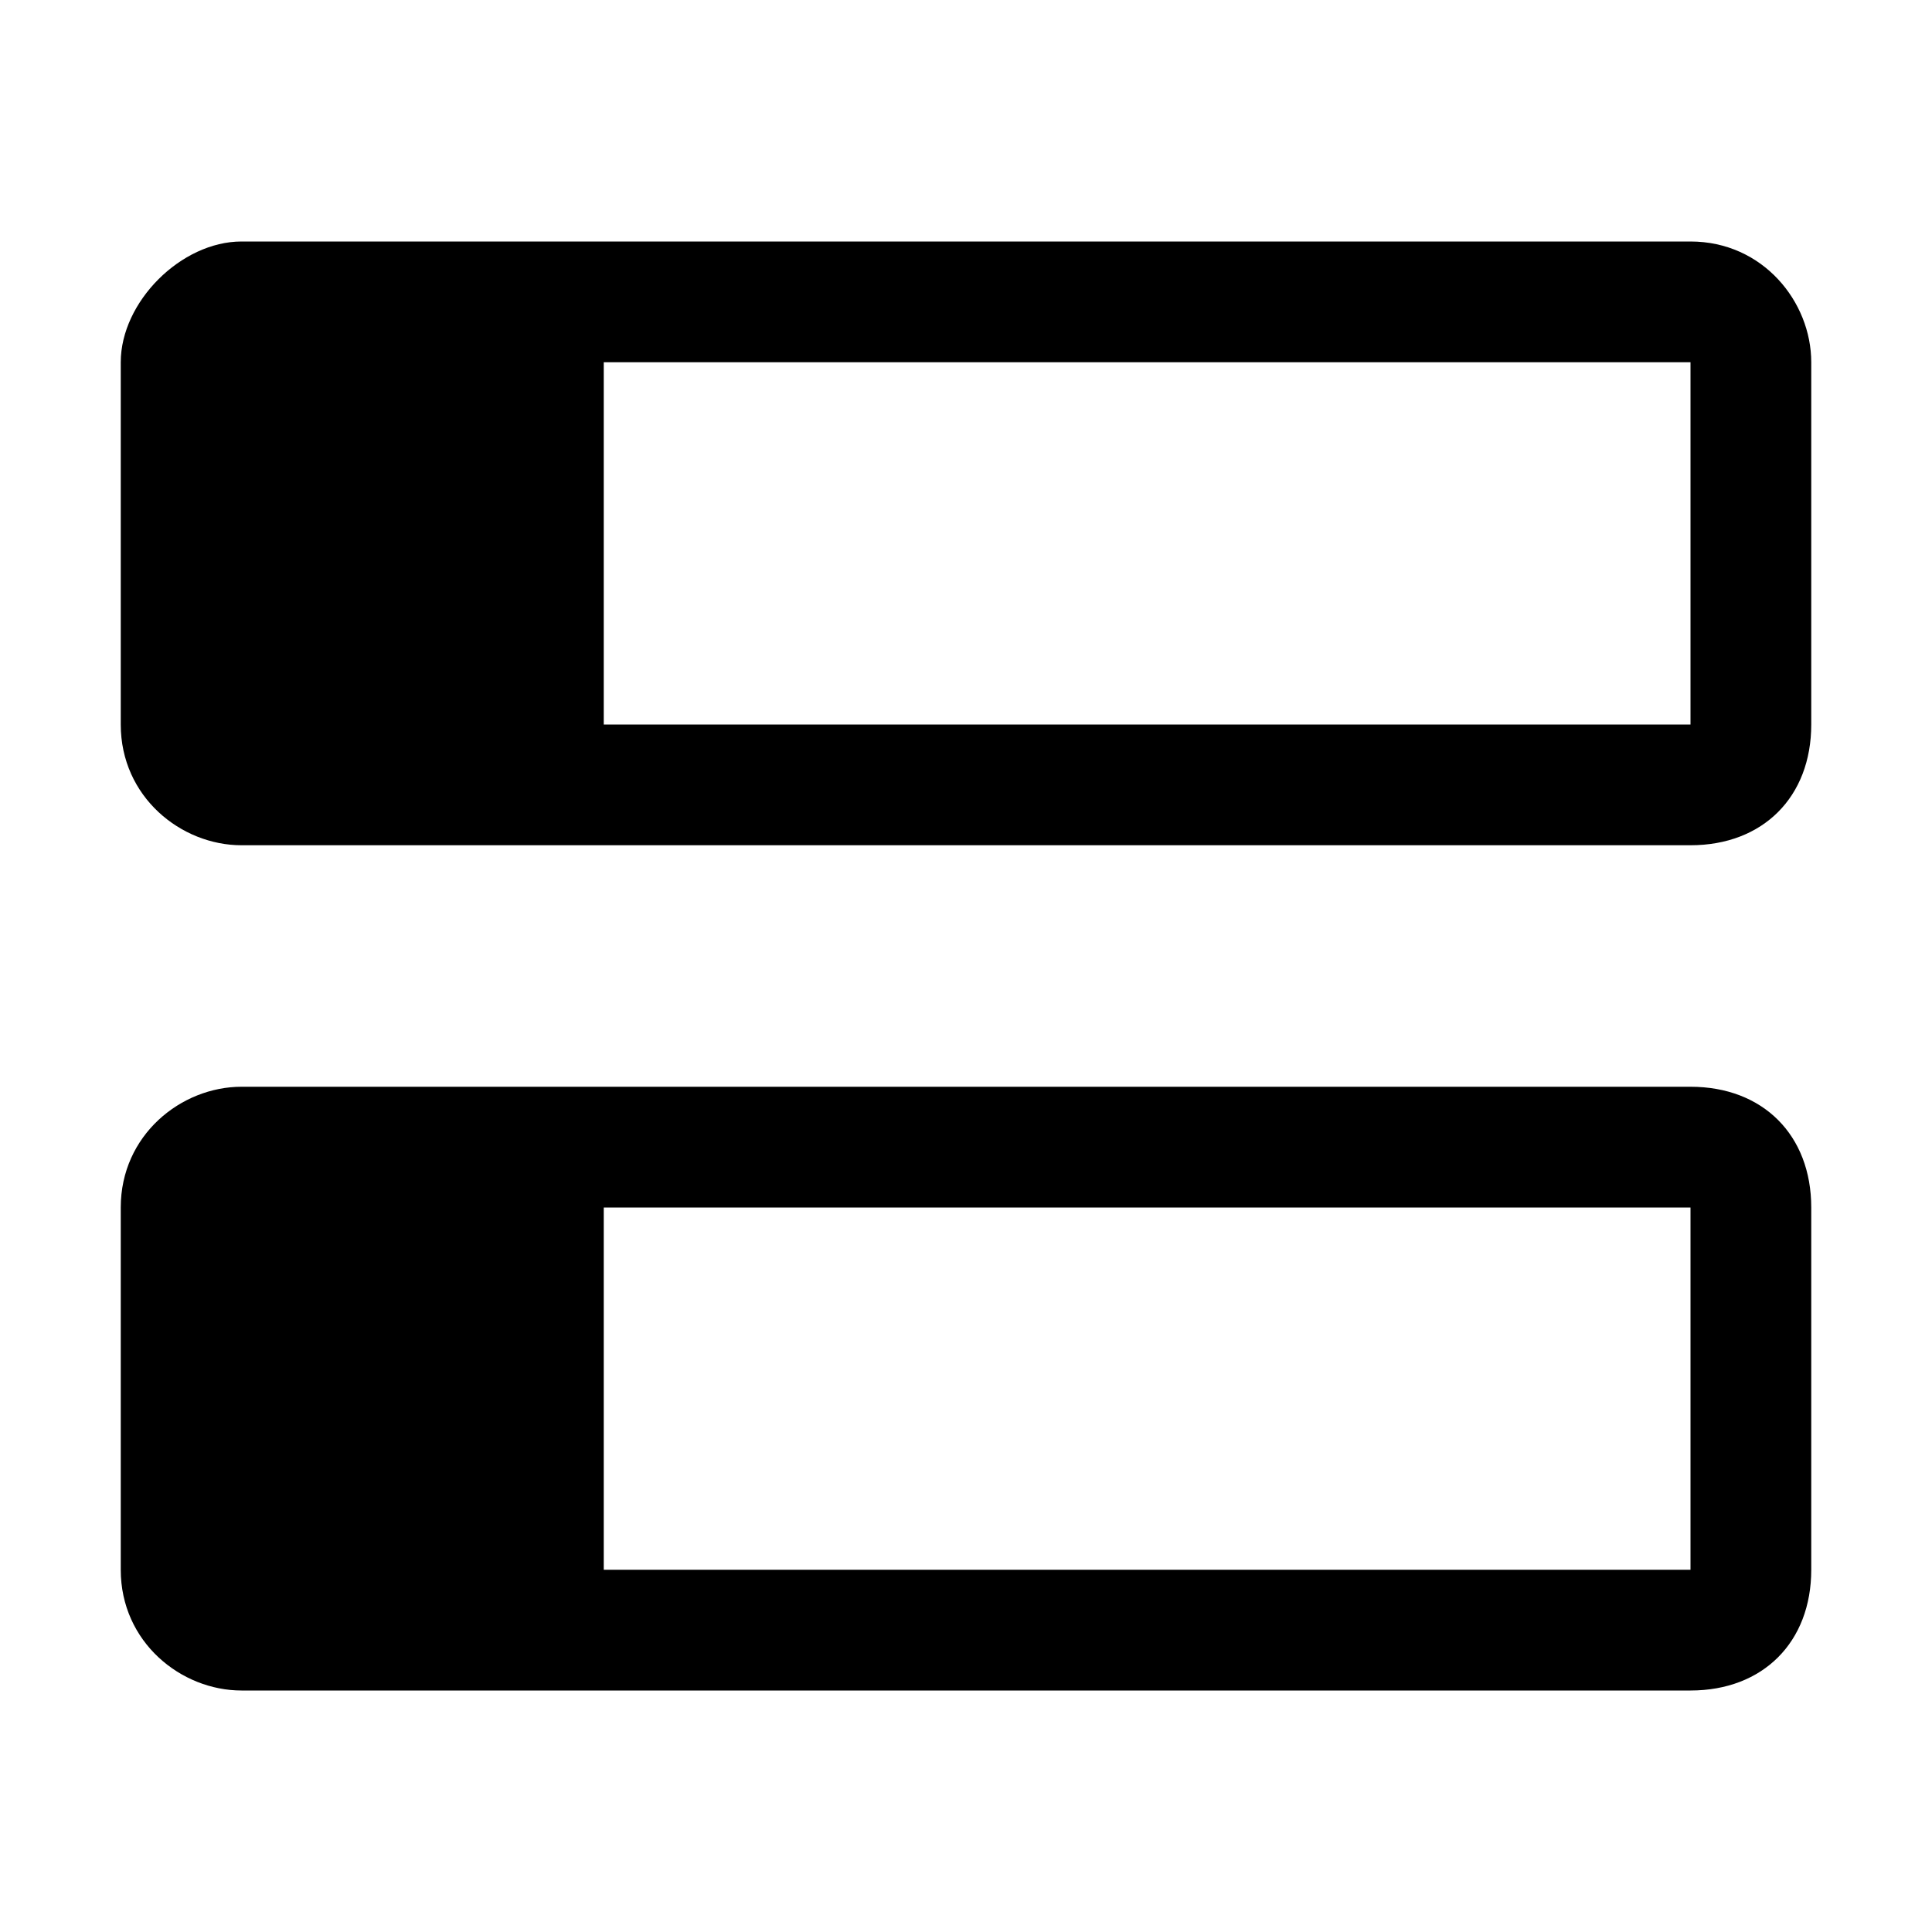 <svg xmlns="http://www.w3.org/2000/svg" style="enable-background:new 0 0 16 16" viewBox="0 0 16 16"><path d="M14,2H2C1.5,2,1,2.5,1,3v3c0,0.6,0.5,1,1,1h12c0.6,0,1-0.4,1-1V3C15,2.5,14.6,2,14,2z M14,6H5V3h9V6z M14,9H2	c-0.5,0-1,0.4-1,1v3c0,0.6,0.5,1,1,1h12c0.6,0,1-0.4,1-1v-3C15,9.4,14.6,9,14,9z M14,13H5v-3h9V13z"/></svg>